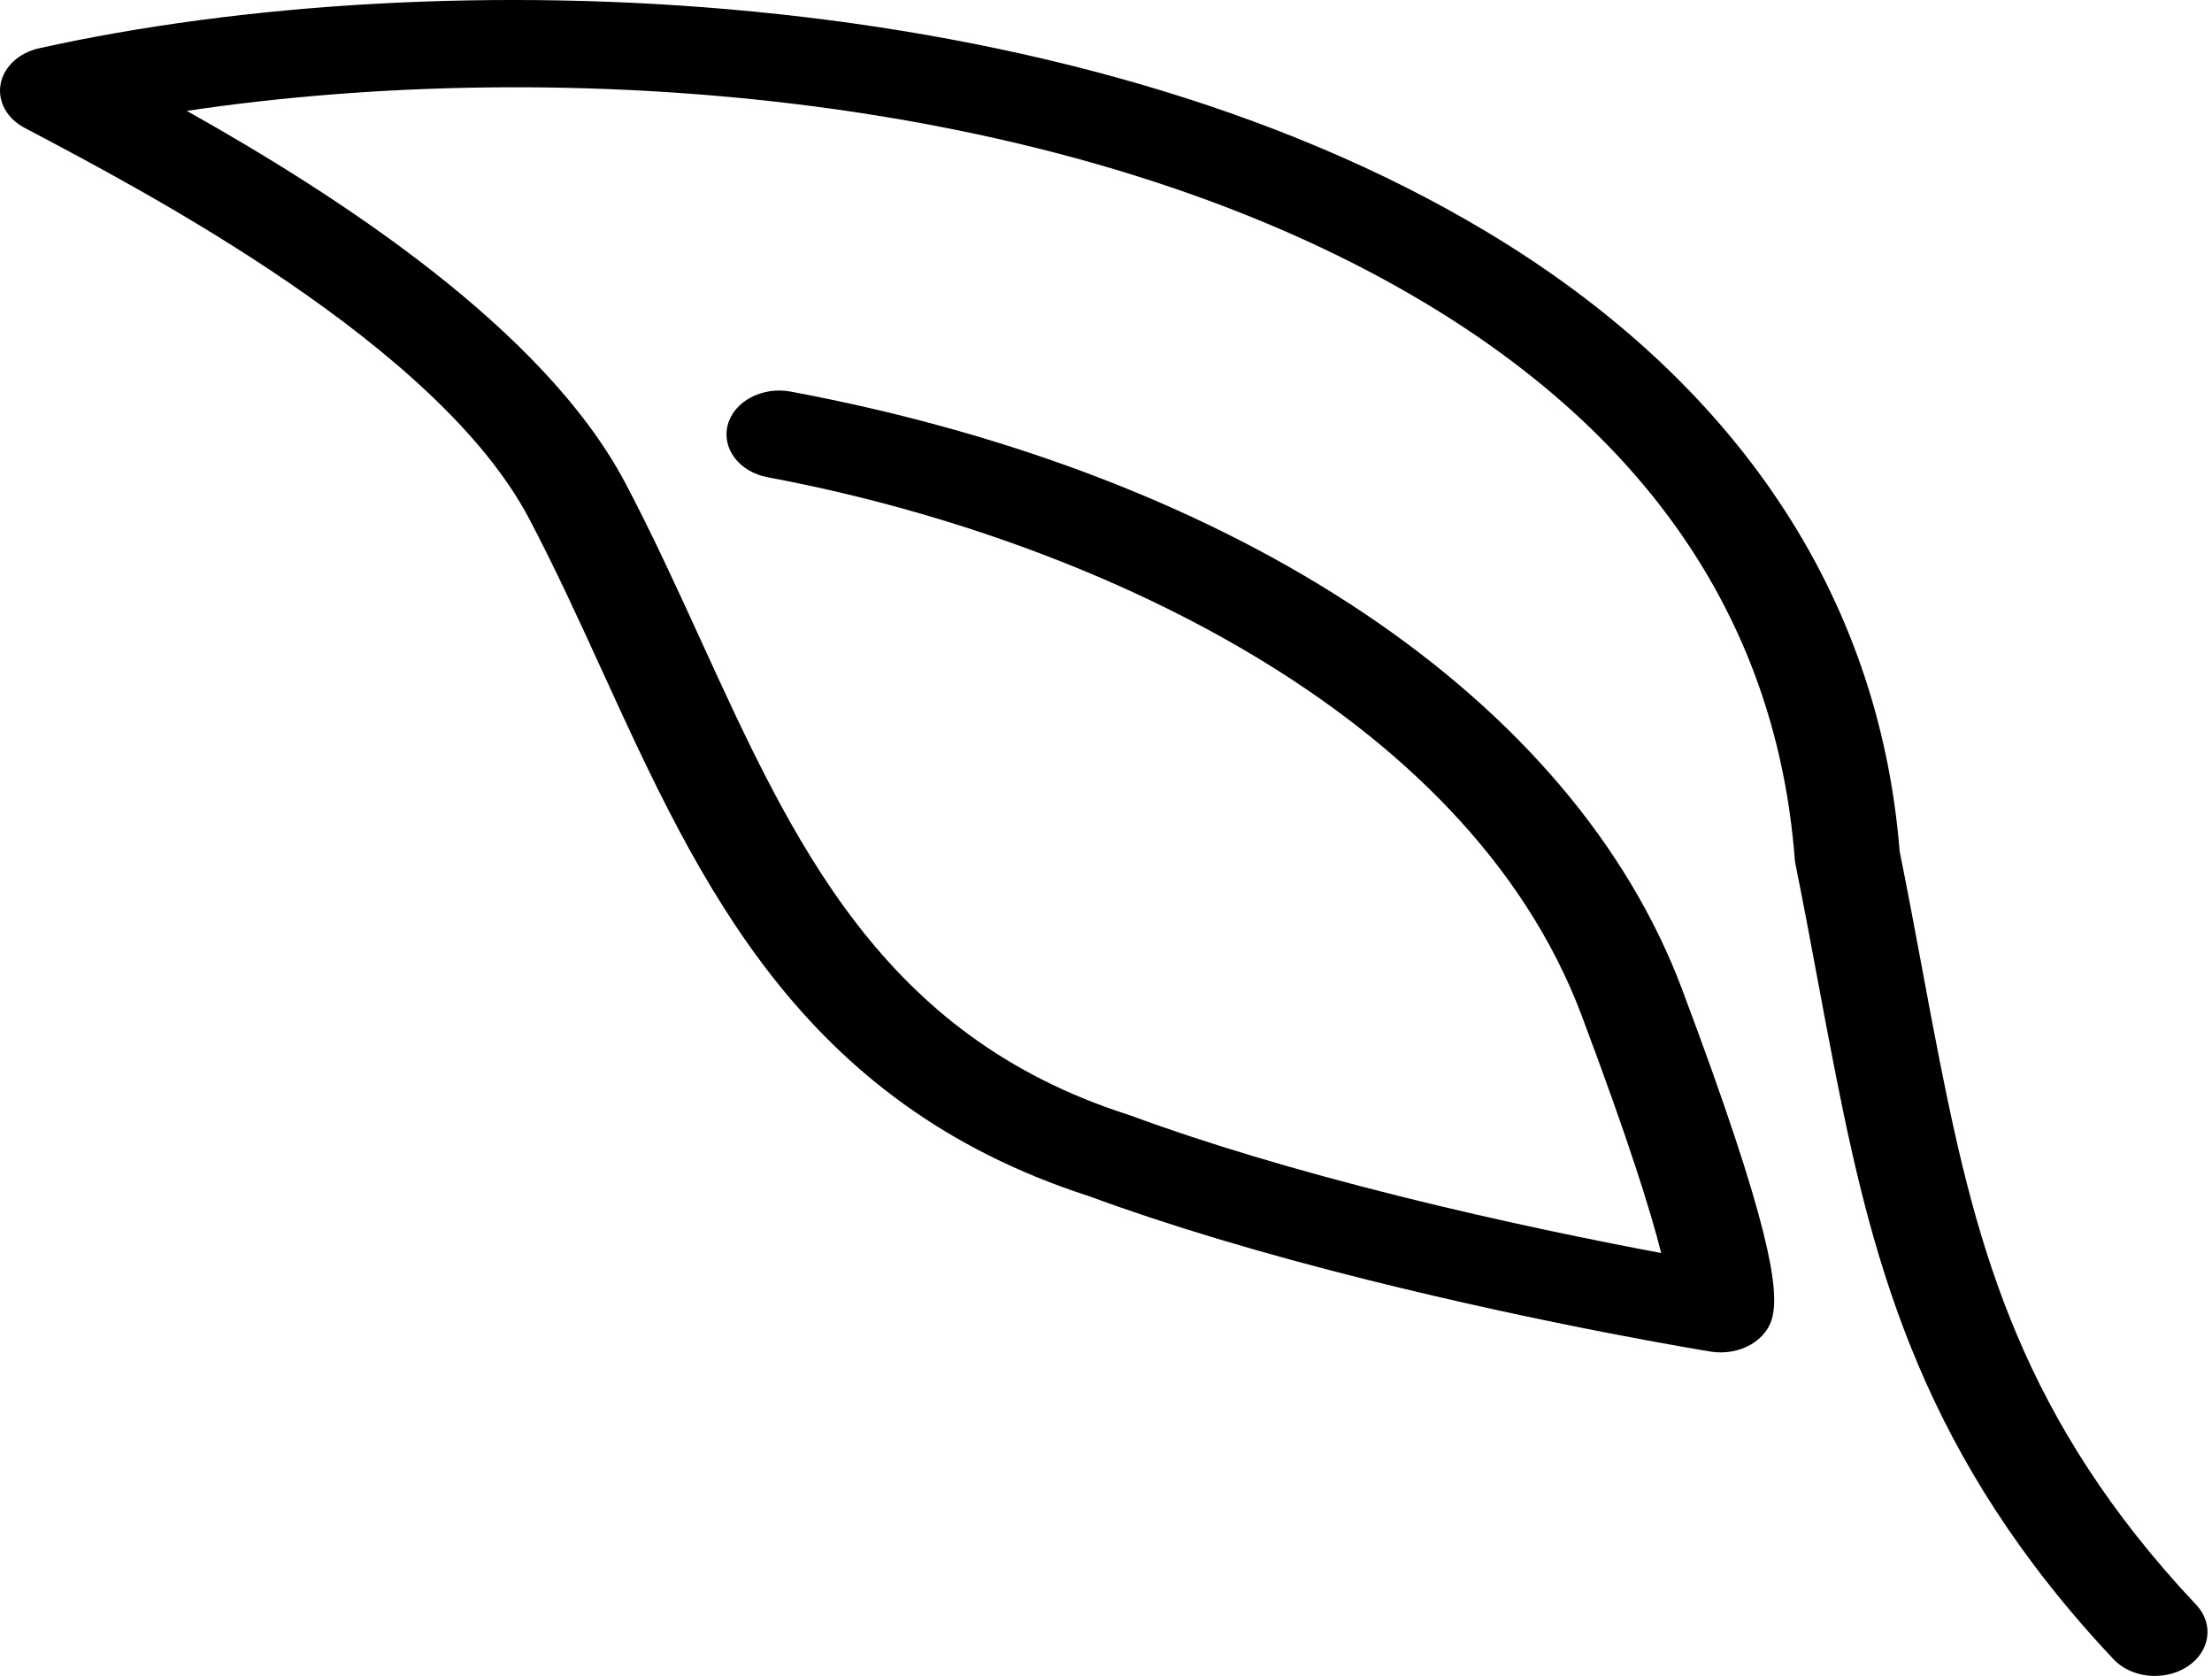 <svg width="66" height="50" viewBox="0 0 66 50" fill="none"
  xmlns="http://www.w3.org/2000/svg">
  <path
    d="M64.297 50C63.831 50 63.37 49.829 63.06 49.499C57.416 43.508 55.926 37.867 54.787 32.135C54.602 31.207 54.425 30.259 54.244 29.287C54.032 28.15 53.814 26.978 53.569 25.766C53.559 25.722 53.554 25.677 53.551 25.631C53.017 18.691 49.306 13.109 42.522 9.04C31.95 2.7 16.737 1.64 5.574 3.308C10.03 5.81 16.224 9.793 18.662 14.418C19.469 15.948 20.196 17.539 20.899 19.076C23.677 25.152 26.302 30.89 33.643 33.25C33.667 33.257 33.691 33.265 33.714 33.273C35.951 34.1 38.645 34.908 41.723 35.678C44.836 36.457 47.719 37.037 49.565 37.382C49.267 36.19 48.609 34.064 47.189 30.288C43.755 21.162 32.392 16.012 22.903 14.238C22.057 14.079 21.525 13.38 21.715 12.673C21.904 11.968 22.747 11.527 23.59 11.682C36.987 14.188 46.929 20.851 50.185 29.505C52.867 36.634 53.059 38.434 52.893 39.255C52.823 39.603 52.588 39.913 52.24 40.114C51.892 40.315 51.462 40.389 51.046 40.324C50.853 40.292 46.245 39.543 40.821 38.187C37.633 37.39 34.827 36.547 32.477 35.681C23.858 32.895 20.863 26.345 17.965 20.01C17.276 18.502 16.562 16.942 15.787 15.472C13.065 10.31 4.422 5.757 0.731 3.813C0.204 3.535 -0.076 3.023 0.018 2.508C0.113 1.994 0.563 1.574 1.166 1.44C13.143 -1.216 31.766 -0.636 44.356 6.914C51.812 11.383 56.071 17.775 56.68 25.396C56.922 26.597 57.139 27.757 57.349 28.884C57.528 29.848 57.703 30.787 57.886 31.707C58.998 37.295 60.34 42.369 65.531 47.88C66.067 48.45 65.948 49.273 65.266 49.72C64.977 49.909 64.636 49.999 64.297 49.999L64.297 50Z"
    fill="#000"/>
</svg>

